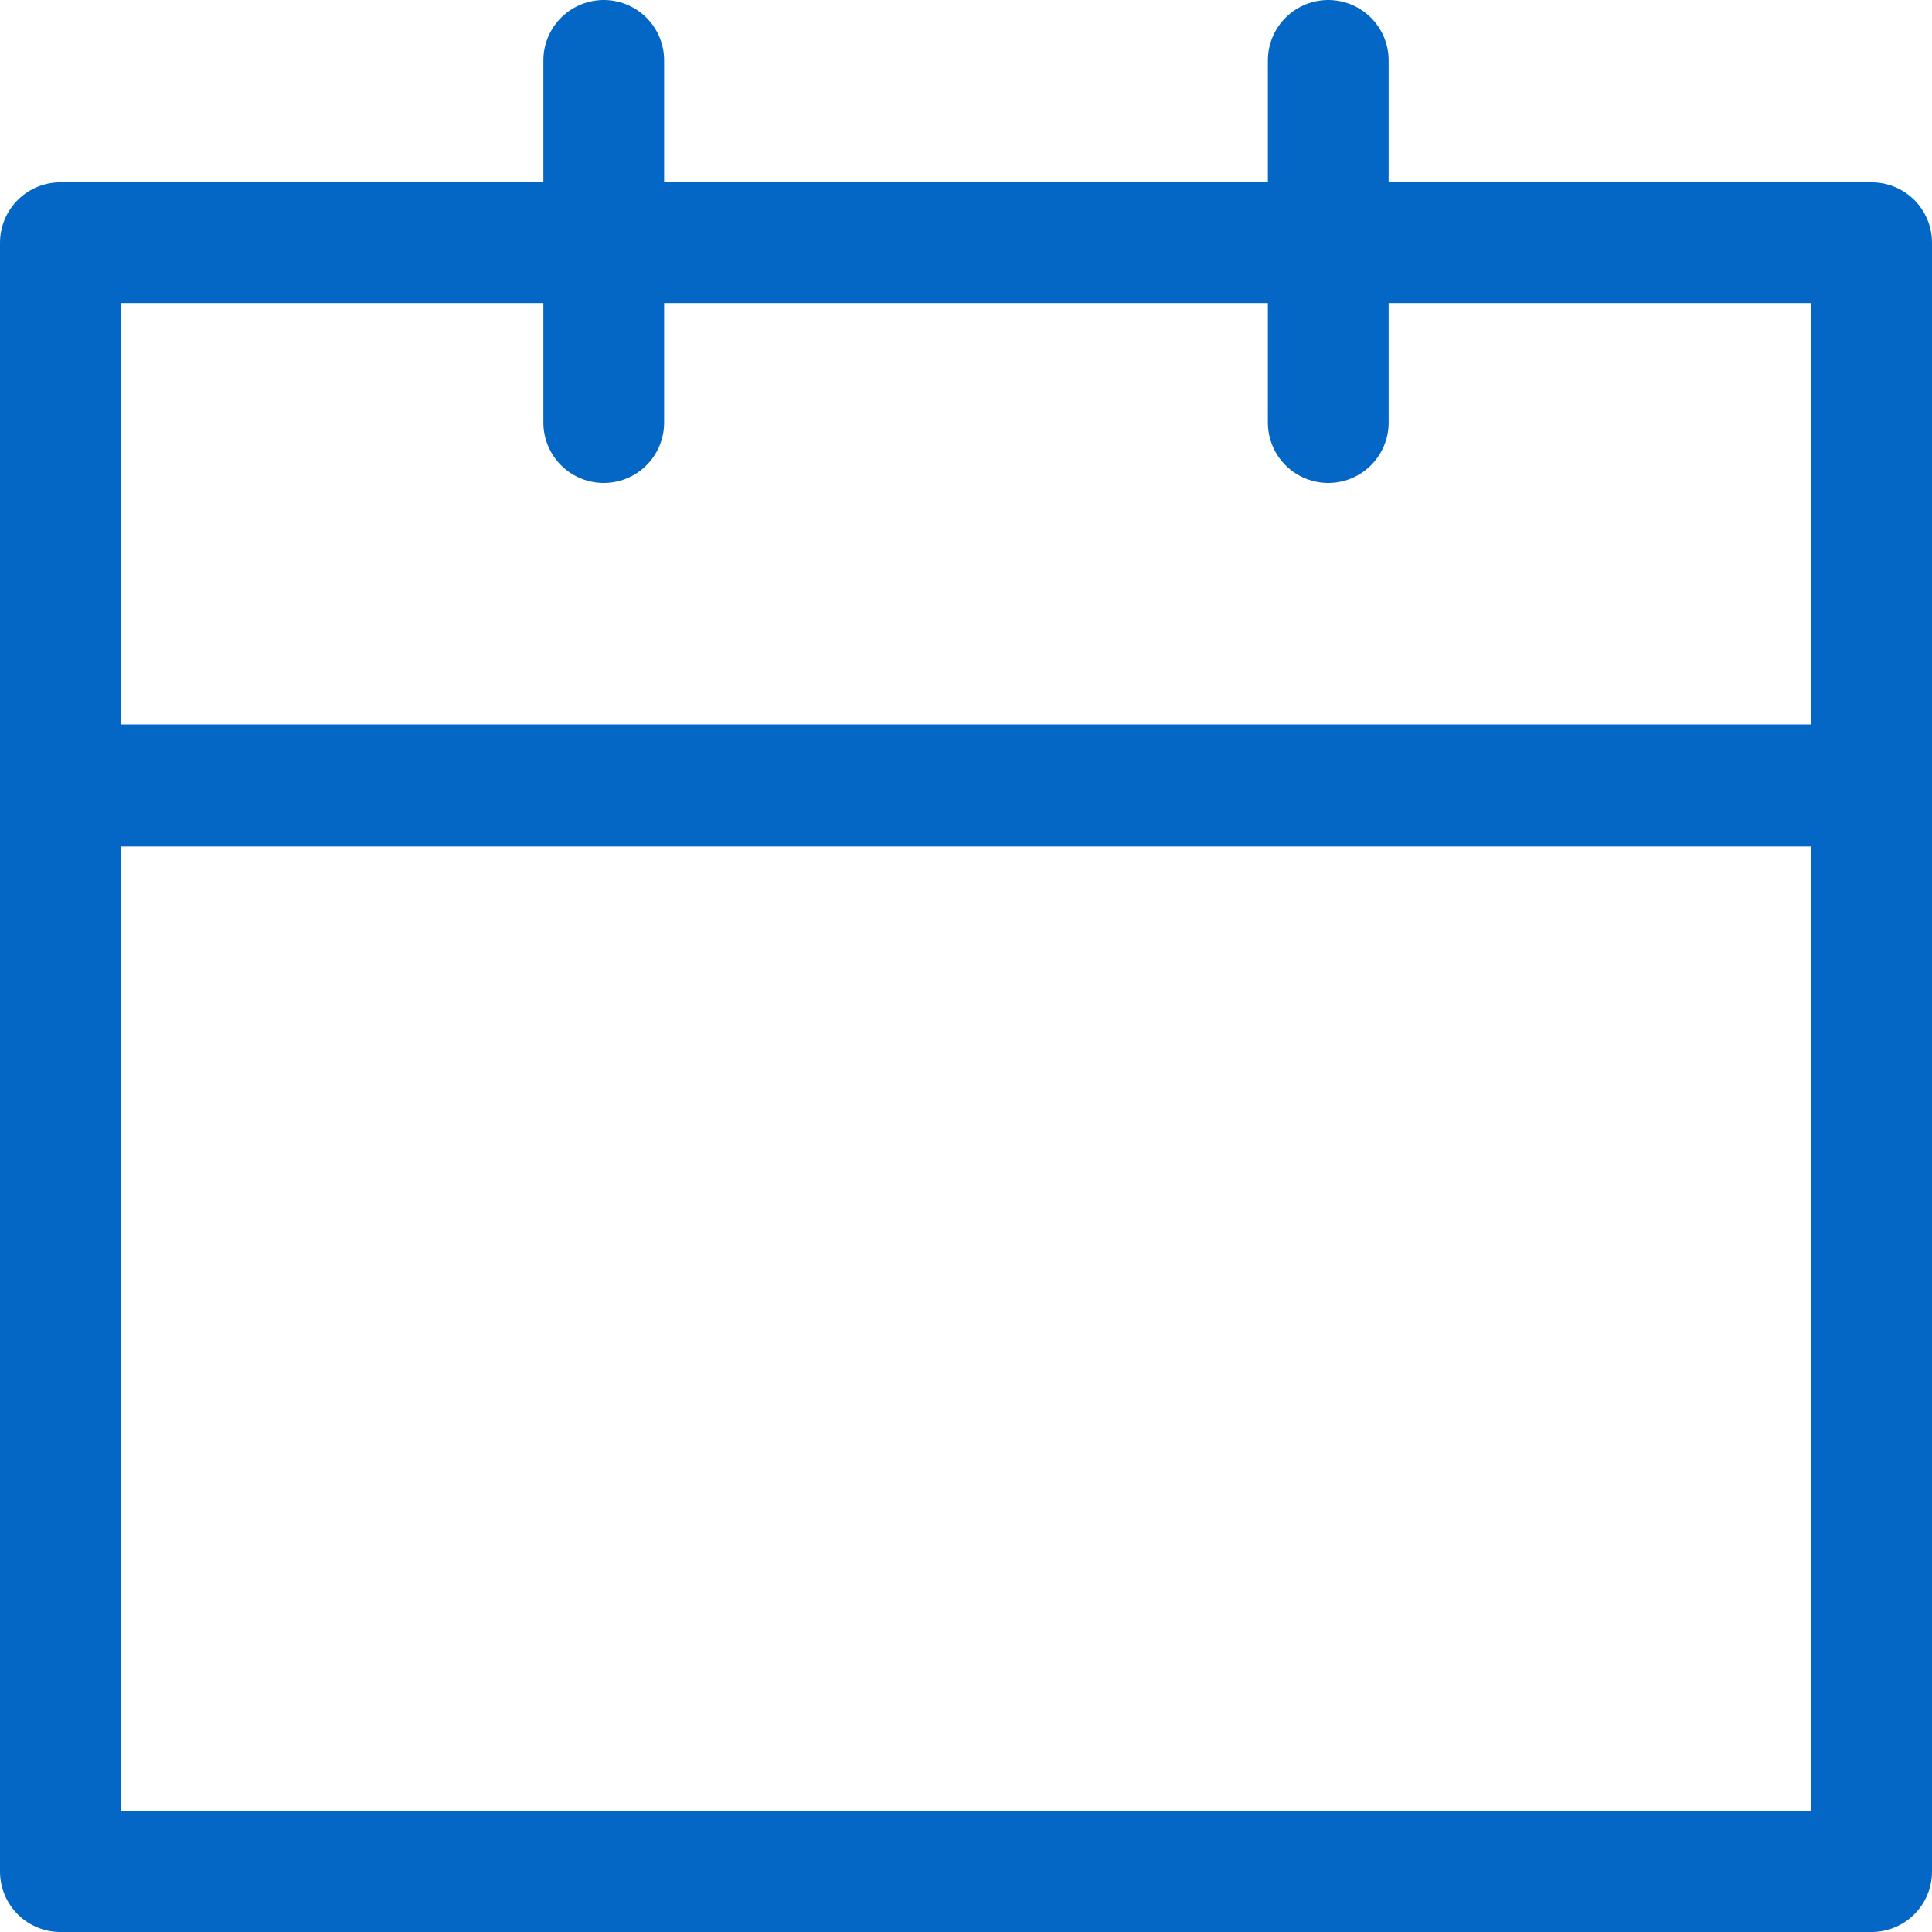 <?xml version="1.0" encoding="UTF-8"?>
<svg width="16px" height="16px" viewBox="0 0 16 16" version="1.1" xmlns="http://www.w3.org/2000/svg" xmlns:xlink="http://www.w3.org/1999/xlink">
    <!-- Generator: Sketch 64 (93537) - https://sketch.com -->
    <title>Icons / Microaction / Calendar</title>
    <desc>Created with Sketch.</desc>
    <g id="Events-2020" stroke="none" stroke-width="1" fill="none" fill-rule="evenodd" stroke-linejoin="round">
        <g id="5_Details_Page_Tab_1_Info-" transform="translate(-696, -1079)" stroke="#0467C6">
            <g id="V1" transform="translate(696, 994)">
                <g id="Icons-/-Microaction-/-Calendar" transform="translate(0, 85)">
                    <g id="Calendar">
                        <rect id="Rectangle-path" x="0.5" y="6.5" width="15" height="9"></rect>
                        <rect id="Rectangle-path" x="0.5" y="2.01" width="15" height="4.5"></rect>
                        <line x1="11" y1="0.5" x2="11" y2="3.5" id="Shape" stroke-linecap="round"></line>
                        <line x1="5" y1="3.5" x2="5" y2="0.5" id="Shape" stroke-linecap="round"></line>
                    </g>
                </g>
            </g>
        </g>
    </g>
</svg>